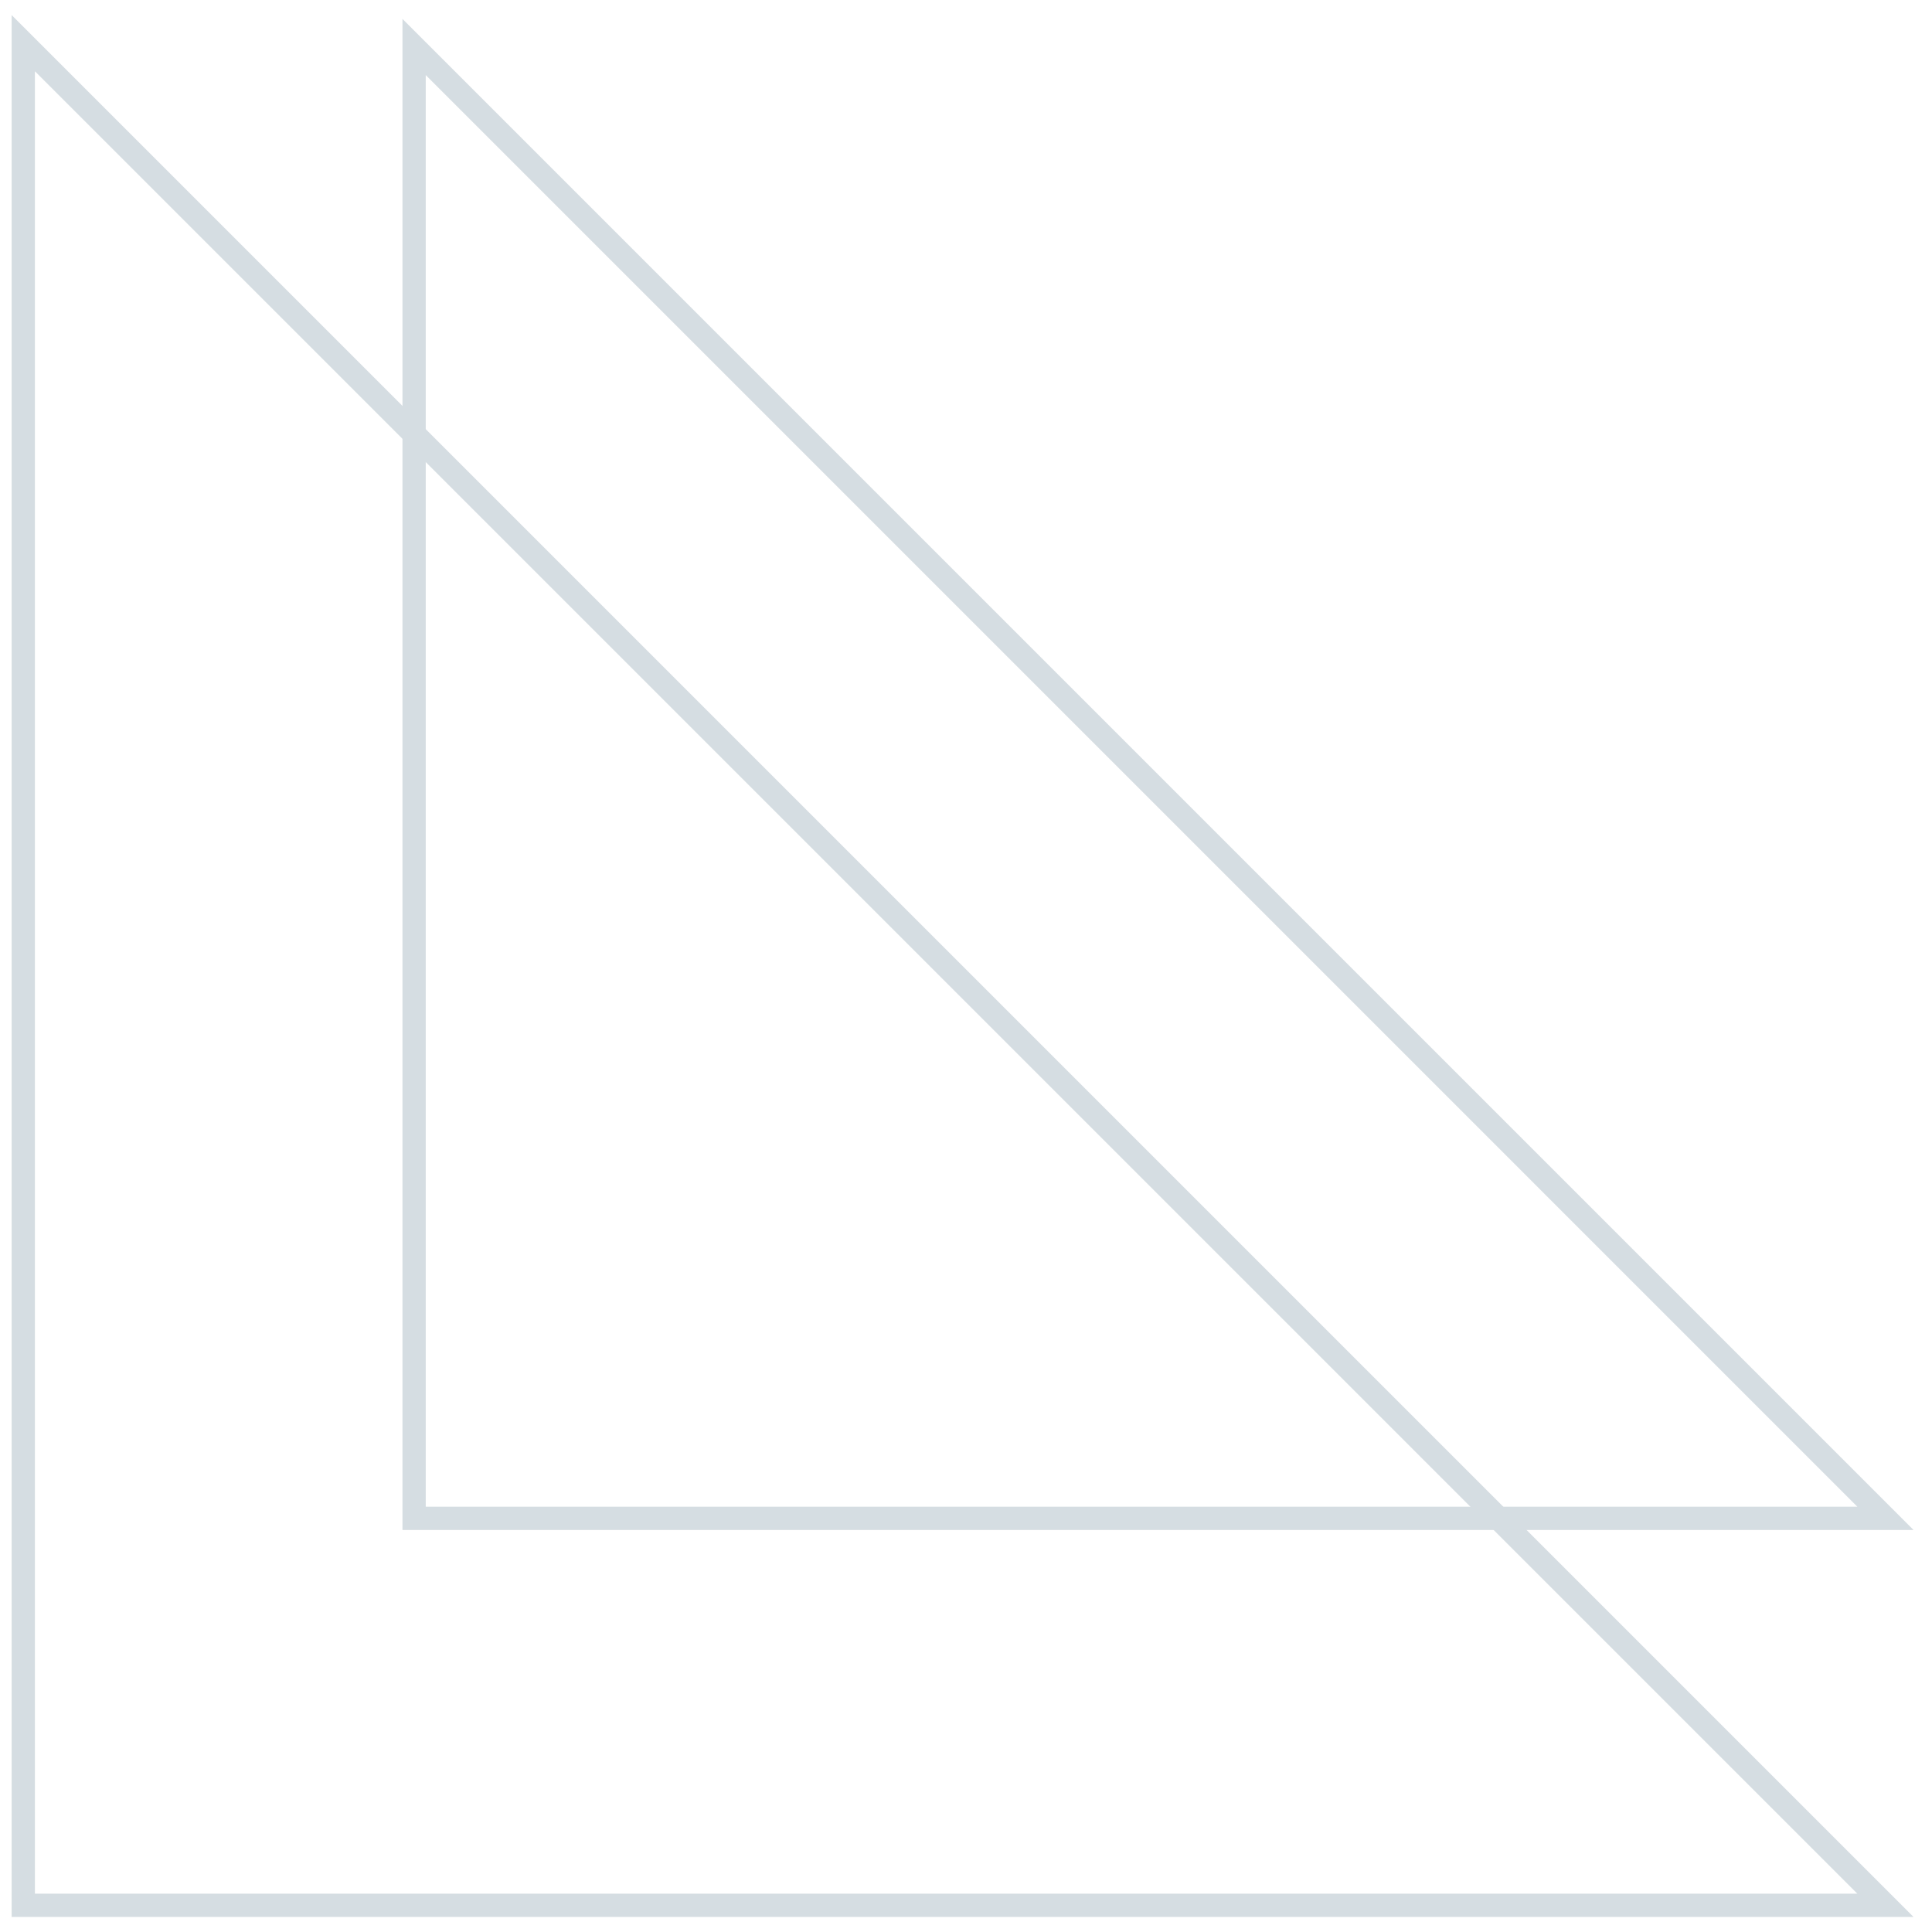 <svg width="83" height="83" viewBox="0 0 83 83" fill="none" xmlns="http://www.w3.org/2000/svg">
<g opacity="0.2">
<path d="M1 81.854V1.854L81 81.854H1Z" stroke="#2F546C"/>
<path d="M17.79 65.229V2.019L81 65.229H17.79Z" stroke="#2F546C"/>
</g>
</svg>
